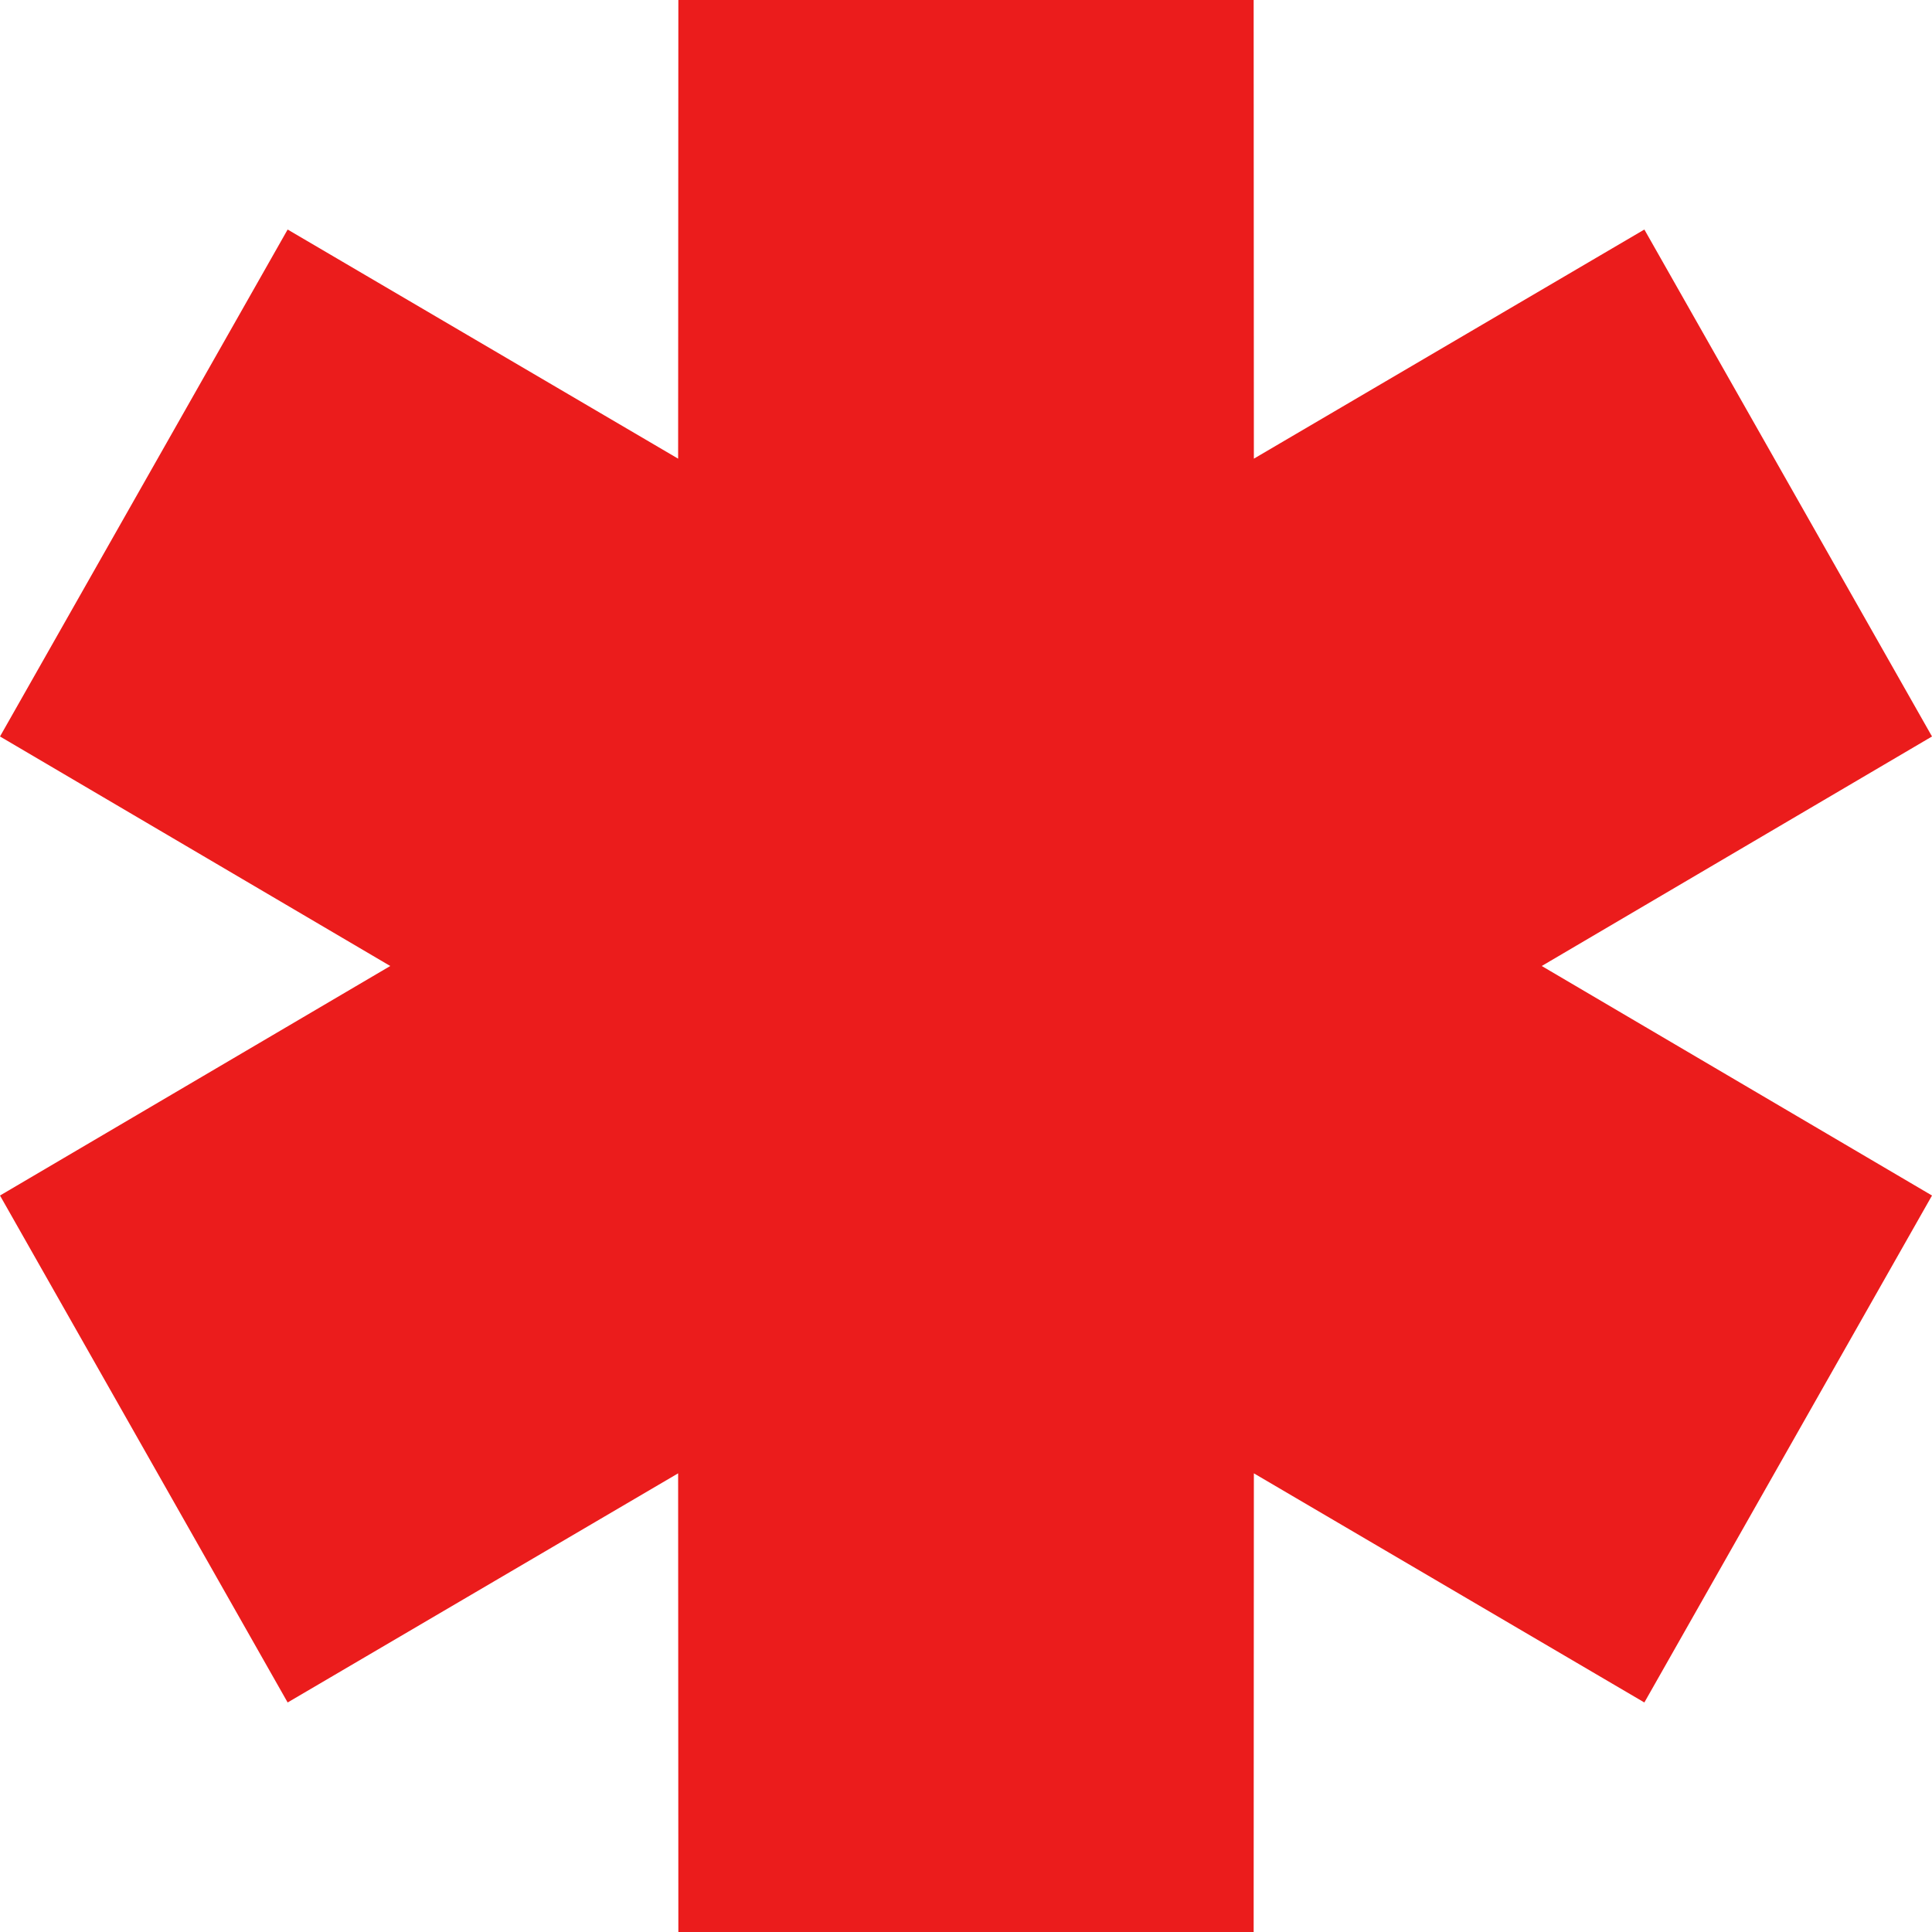 <?xml version="1.0" encoding="UTF-8"?> <svg xmlns="http://www.w3.org/2000/svg" viewBox="0 0 136.00 136.00" data-guides="{&quot;vertical&quot;:[],&quot;horizontal&quot;:[]}"><path fill="#eb1c1c" stroke="none" fill-opacity="1" stroke-width="1" stroke-opacity="1" clip-rule="evenodd" fill-rule="evenodd" id="tSvg15fc9322063" title="Path 1" d="M27.472 68C18.314 62.614 9.157 57.228 0 51.843C6.749 39.948 13.499 28.052 20.248 16.157C29.411 21.534 38.573 26.91 47.736 32.287C47.741 21.524 47.746 10.762 47.752 0C61.251 0 74.749 0 88.249 0C88.254 10.762 88.259 21.524 88.264 32.287C97.427 26.91 106.589 21.534 115.752 16.157C122.501 28.052 129.251 39.948 136 51.843C126.843 57.228 117.685 62.614 108.528 68C117.685 73.386 126.843 78.772 136 84.157C129.251 96.052 122.501 107.948 115.752 119.843C106.589 114.466 97.427 109.09 88.264 103.713C88.259 114.475 88.254 125.238 88.249 136C74.749 136 61.251 136 47.752 136C47.746 125.238 47.741 114.475 47.736 103.713C38.573 109.09 29.411 114.466 20.248 119.843C13.499 107.948 6.749 96.052 0 84.157C9.157 78.772 18.314 73.386 27.472 68Z"></path><defs></defs></svg> 